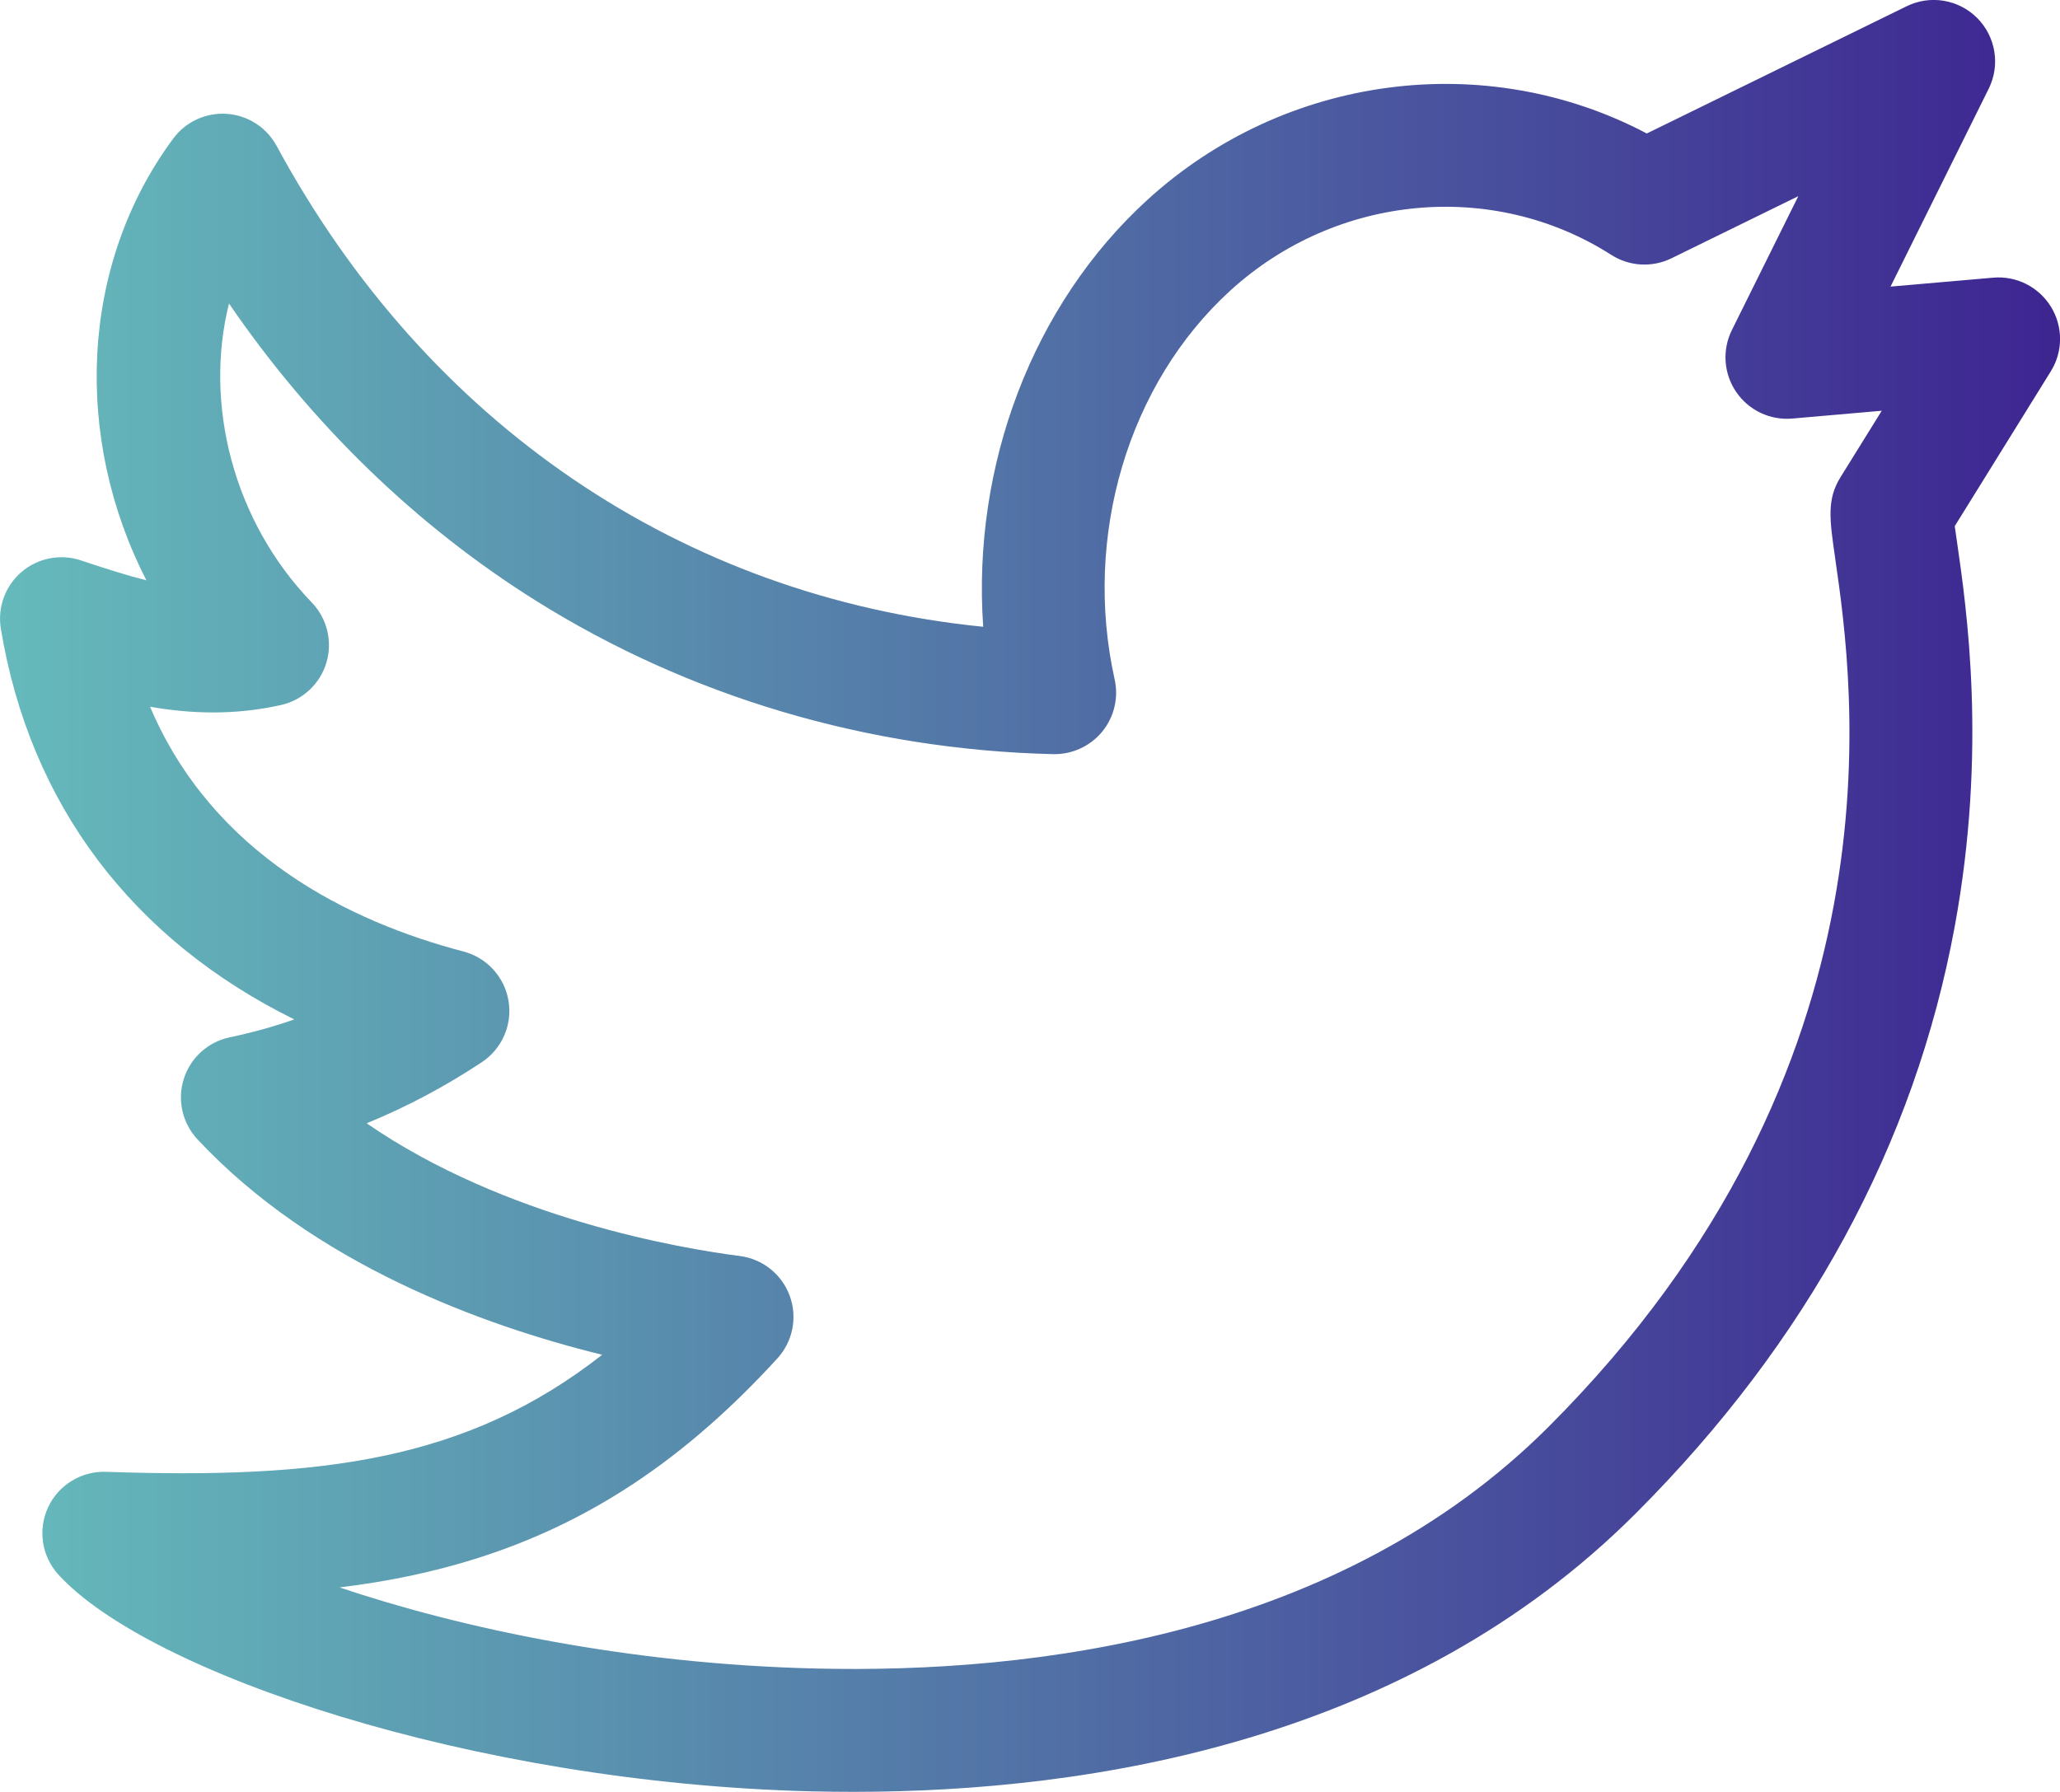 <?xml version="1.0" encoding="UTF-8"?>
<svg id="Layer_2" data-name="Layer 2" xmlns="http://www.w3.org/2000/svg" xmlns:xlink="http://www.w3.org/1999/xlink" viewBox="0 0 512 445.4">
  <defs>
    <style>
      .cls-1 {
        fill: url(#linear-gradient);
      }
    </style>
    <linearGradient id="linear-gradient" x1="0" y1="222.7" x2="512" y2="222.7" gradientUnits="userSpaceOnUse">
      <stop offset="0" stop-color="#65babb"/>
      <stop offset=".29" stop-color="#5a92af"/>
      <stop offset=".93" stop-color="#402f94"/>
      <stop offset="1" stop-color="#3e2591"/>
    </linearGradient>
  </defs>
  <g id="Capa_1" data-name="Capa 1">
    <path class="cls-1" d="m509.74,76.24c-3.03-4.92-8.57-7.72-14.33-7.22l-25.53,2.22,24.4-49.19c2.91-5.86,1.76-12.92-2.85-17.56-4.61-4.64-11.67-5.82-17.54-2.94l-64.59,31.63c-39.9-21.07-89.76-14.81-124.06,16.44-28.63,26.08-43.68,66.19-40.87,106.18-74.83-7.5-138.17-50.33-175.62-119.54-2.49-4.59-7.14-7.59-12.35-7.96-5.22-.36-10.24,1.95-13.35,6.15-23.23,31.38-24.86,74.41-6.65,109.81-5.02-1.27-10.36-2.98-16.29-4.96-5.07-1.7-10.67-.61-14.74,2.86s-6.03,8.82-5.16,14.1c7.21,43.69,32.68,77.26,72.93,97.14-5.24,1.83-10.59,3.31-16.02,4.44-5.4,1.13-9.78,5.08-11.44,10.34-1.67,5.26-.36,11.01,3.41,15.04,28.98,30.98,70.85,46.23,100.58,53.54-33.81,26.48-70.31,30.91-123.34,29.09-6.14-.19-11.8,3.27-14.38,8.84-2.58,5.57-1.58,12.14,2.54,16.68,22.11,24.37,102.65,51.85,187.33,53.91,3.35.08,6.76.12,10.25.12,59.45,0,138.02-12.74,194.42-69.14,42.69-42.69,69.39-91.83,79.36-146.05,8.05-43.8,2.96-78.87.52-95.73-.18-1.24-.37-2.55-.53-3.7l23.88-38.49c3.05-4.91,3.06-11.12.03-16.04Zm-53.61,62.62c4.53,31.22,18.32,126.24-71.24,215.8-52.06,52.06-127.89,61.41-182.34,60.08-46.46-1.13-88.02-10.02-118.14-20.15,12.23-1.5,23.13-3.81,33.41-7.01,28.36-8.82,52.32-24.68,75.39-49.92,3.85-4.21,5.03-10.2,3.07-15.56-1.96-5.35-6.74-9.17-12.4-9.89-14.56-1.87-58.31-9.23-92.75-32.99,9.93-4.06,19.5-9.14,28.64-15.2,5.01-3.33,7.61-9.29,6.62-15.23-.99-5.94-5.37-10.74-11.19-12.27-28.19-7.39-62.22-23.93-77.91-60.85,10.02,1.76,20.92,2.18,32.54-.42,5.39-1.21,9.7-5.23,11.29-10.51,1.58-5.29.19-11.02-3.64-14.99-19.52-20.22-26.83-49.36-20.56-74.3,20.51,29.98,46.5,55.21,76.28,73.87,38.09,23.87,82.55,37.05,128.57,38.14,4.68.1,9.17-1.95,12.16-5.57,2.98-3.63,4.13-8.42,3.11-13.01-7.92-35.6,3.38-73.54,28.77-96.67,26.34-24,65.27-27.64,94.67-8.85,4.49,2.87,10.15,3.19,14.94.85l31.54-15.45-16.51,33.28c-2.45,4.94-2.05,10.83,1.07,15.39,3.11,4.56,8.43,7.09,13.94,6.61l22.24-1.94-10.25,16.51c-3.44,5.54-2.73,10.46-1.31,20.26Z"/>
  </g>
</svg>